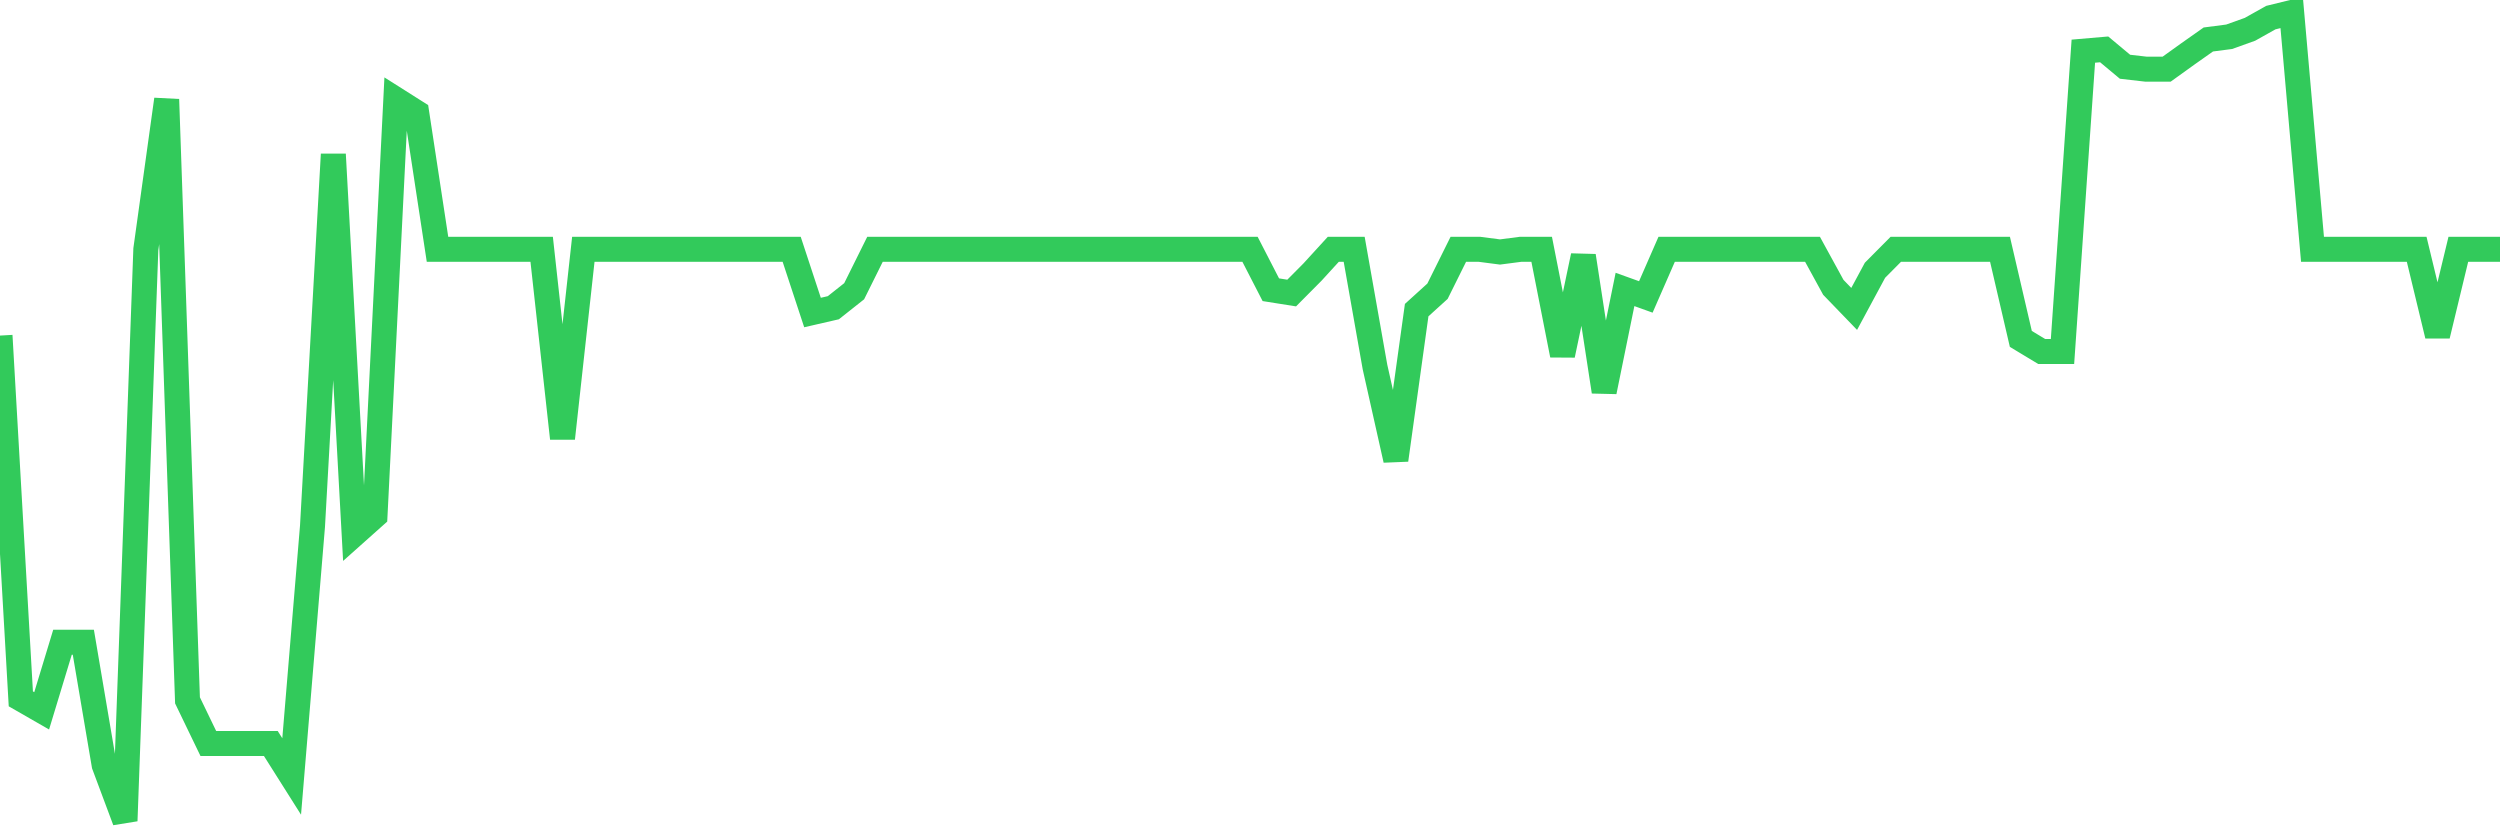 <svg
  xmlns="http://www.w3.org/2000/svg"
  xmlns:xlink="http://www.w3.org/1999/xlink"
  width="120"
  height="40"
  viewBox="0 0 120 40"
  preserveAspectRatio="none"
>
  <polyline
    points="0,16.108 1,33.545 2,34.12 3,30.826 4,30.826 5,36.724 6,39.4 7,11.965 8,4.772 9,33.617 10,35.688 11,35.688 12,35.688 13,35.688 14,37.271 15,25.258 16,7.405 17,25.647 18,24.755 19,4.772 20,5.405 21,11.965 22,11.965 23,11.965 24,11.965 25,11.965 26,11.965 27,21.043 28,11.965 29,11.965 30,11.965 31,11.965 32,11.965 33,11.965 34,11.965 35,11.965 36,11.965 37,11.965 38,11.965 39,15.001 40,14.771 41,13.979 42,11.965 43,11.965 44,11.965 45,11.965 46,11.965 47,11.965 48,11.965 49,11.965 50,11.965 51,11.965 52,11.965 53,11.965 54,11.965 55,11.965 56,11.965 57,11.965 58,11.965 59,11.965 60,11.965 61,13.907 62,14.066 63,13.059 64,11.965 65,11.965 66,17.619 67,22.079 68,14.886 69,13.979 70,11.965 71,11.965 72,12.095 73,11.965 74,11.965 75,17.044 76,12.282 77,18.799 78,13.893 79,14.253 80,11.965 81,11.965 82,11.965 83,11.965 84,11.965 85,11.965 86,11.965 87,11.965 88,13.792 89,14.828 90,12.972 91,11.965 92,11.965 93,11.965 94,11.965 95,11.965 96,11.965 97,16.267 98,16.871 99,16.871 100,2.456 101,2.37 102,3.204 103,3.319 104,3.319 105,2.6 106,1.895 107,1.765 108,1.406 109,0.845 110,0.6 111,11.965 112,11.965 113,11.965 114,11.965 115,11.965 116,11.965 117,16.108 118,11.965 119,11.965 120,11.965"
    fill="none"
    stroke="#32ca5b"
    stroke-width="1.2"
  >
  </polyline>
</svg>
